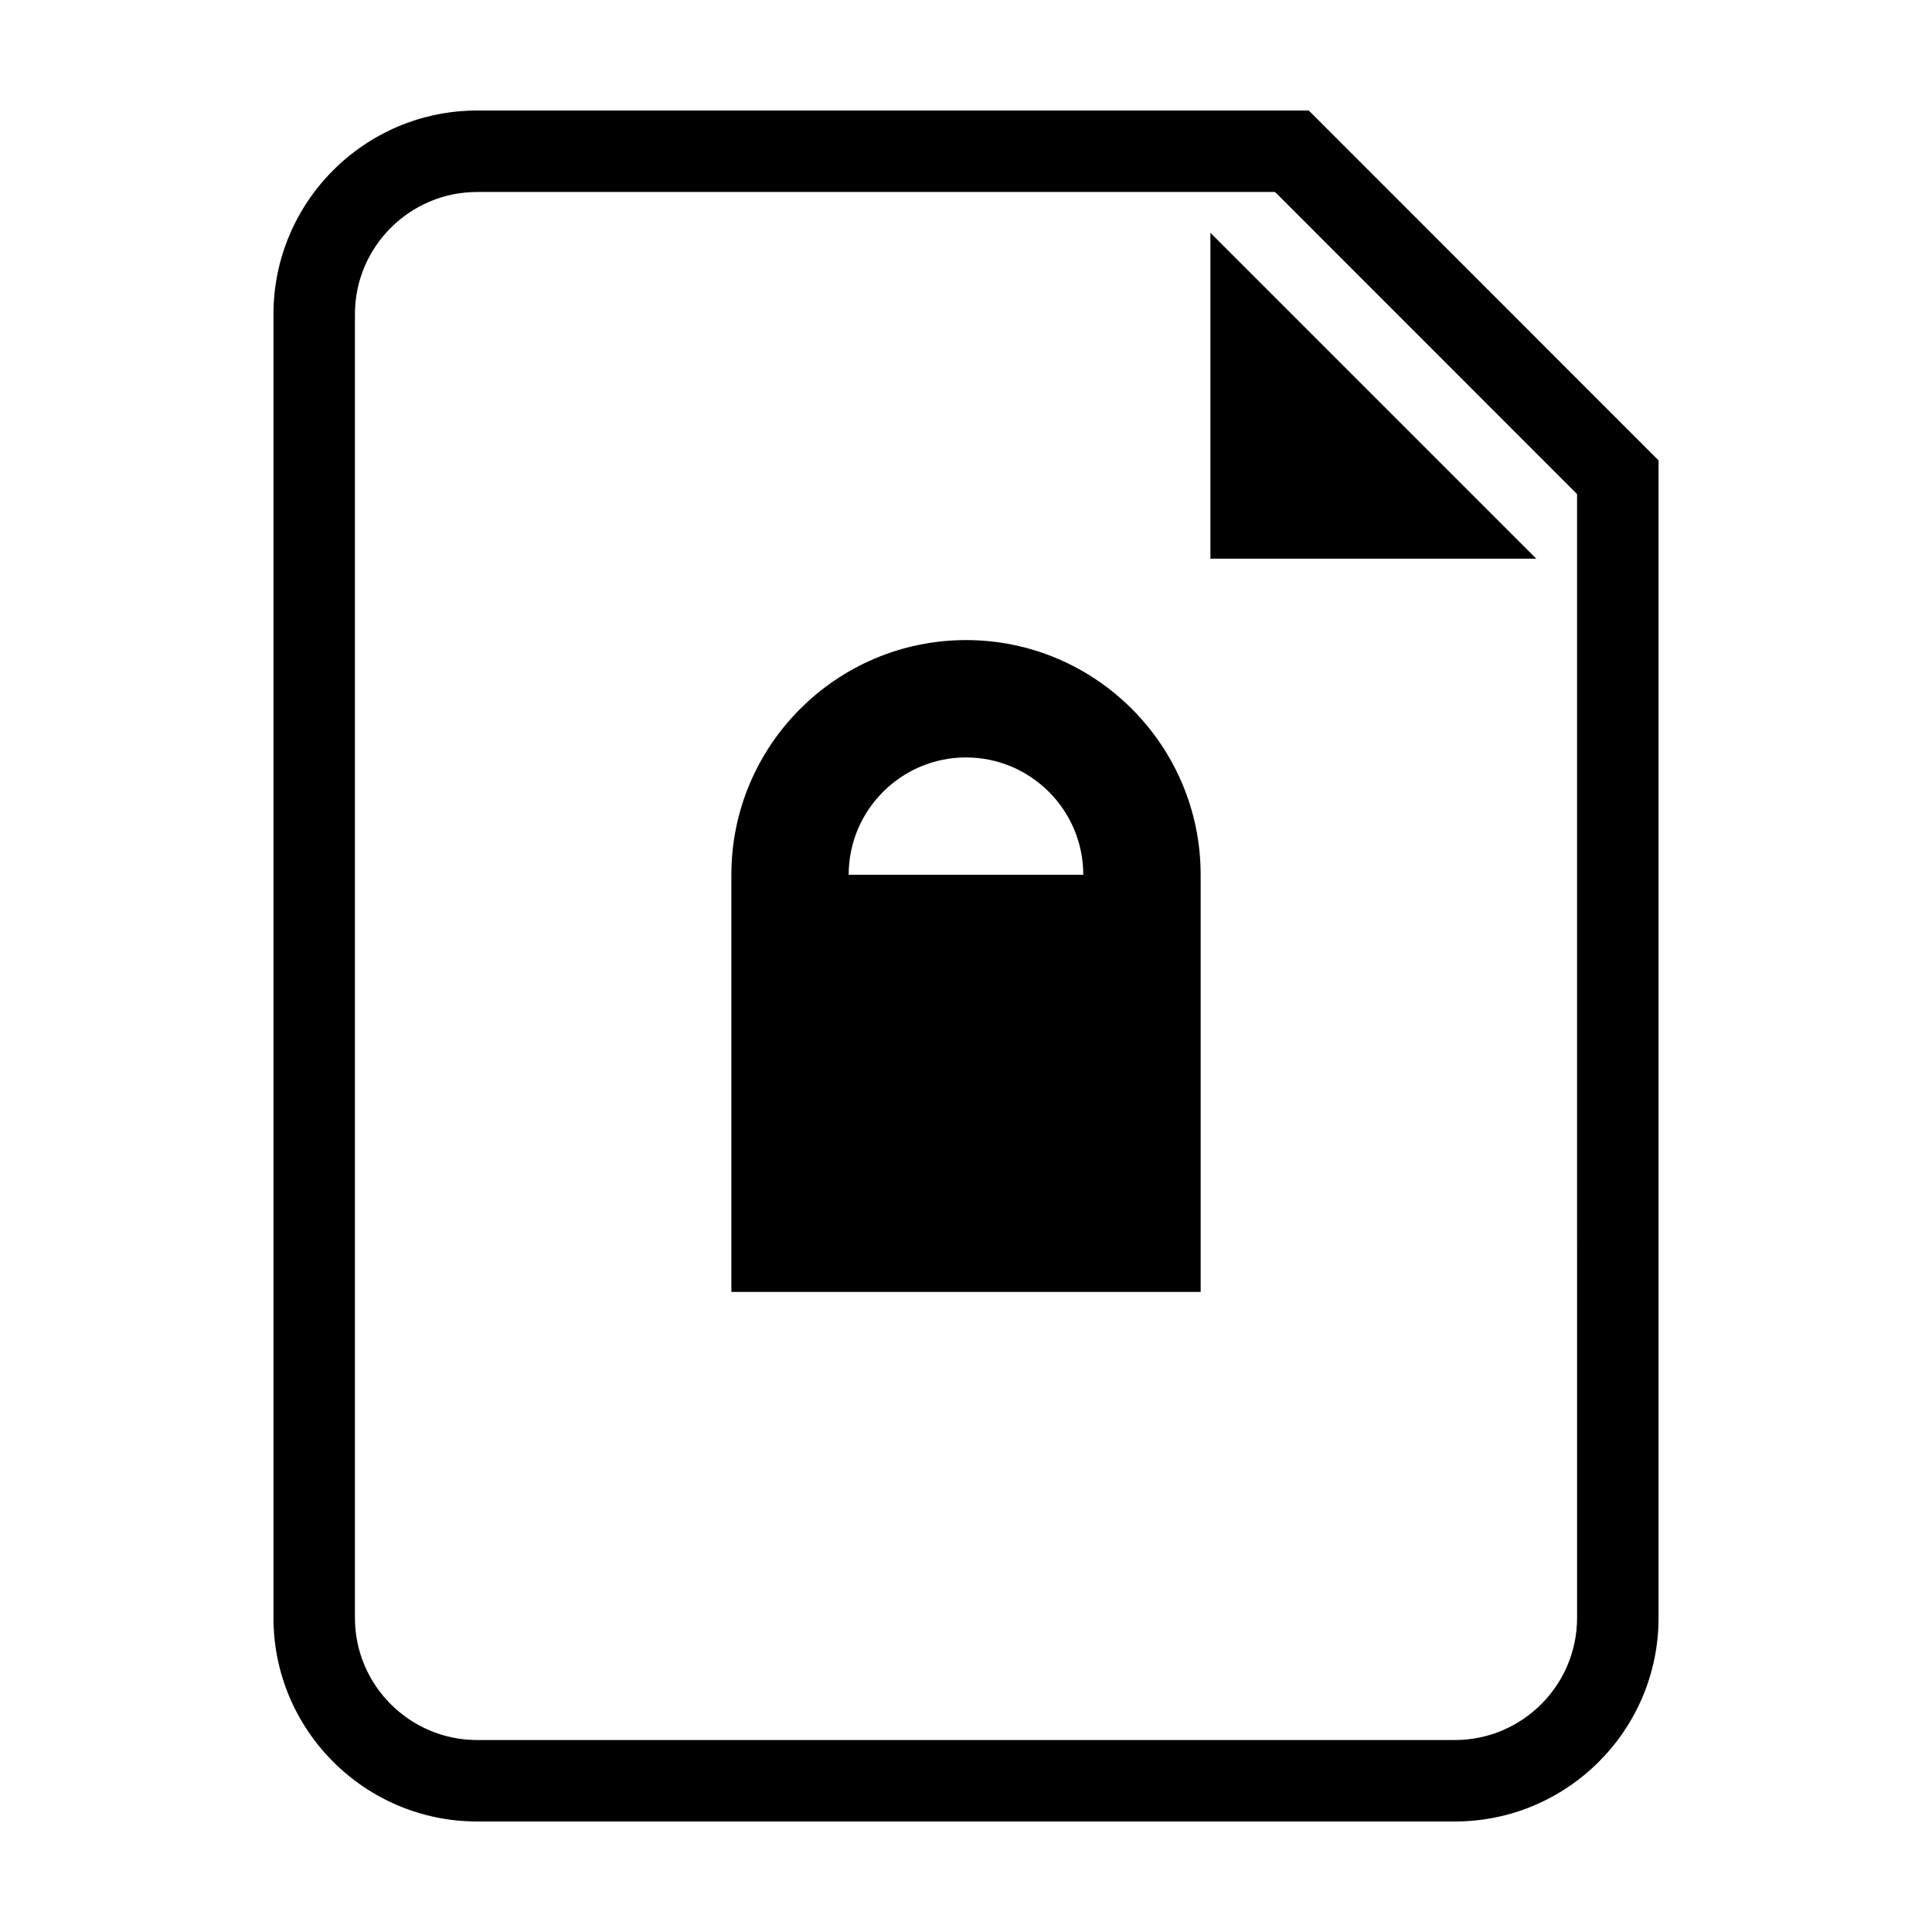<?xml version="1.0" encoding="UTF-8"?>
<!-- Uploaded to: ICON Repo, www.svgrepo.com, Generator: ICON Repo Mixer Tools -->
<svg fill="#000000" width="800px" height="800px" version="1.1" viewBox="144 144 512 512" xmlns="http://www.w3.org/2000/svg">
 <g>
  <path d="m490.84 173.29h-220.39c-29.762 0-53.977 24.219-53.977 53.977v345.47c-0.008 29.77 24.211 53.977 53.977 53.977h259.1c29.773 0 53.984-24.207 53.984-53.977v-306.73zm71.102 399.45c0 17.859-14.531 32.387-32.391 32.387h-259.1c-17.859 0-32.391-14.523-32.391-32.387v-345.47c0-17.859 14.531-32.391 32.391-32.391h211.45l80.039 80.066z"/>
  <path d="m464.77 292.06h86.367l-86.367-86.367z"/>
  <path d="m400 313.63c-34.293 0-62.18 27.91-62.18 62.184v110.55h124.37l-0.004-110.55c0-34.281-27.895-62.188-62.184-62.188zm-31.09 62.188c0-17.145 13.949-31.09 31.09-31.09s31.078 13.949 31.078 31.09z"/>
 </g>
</svg>